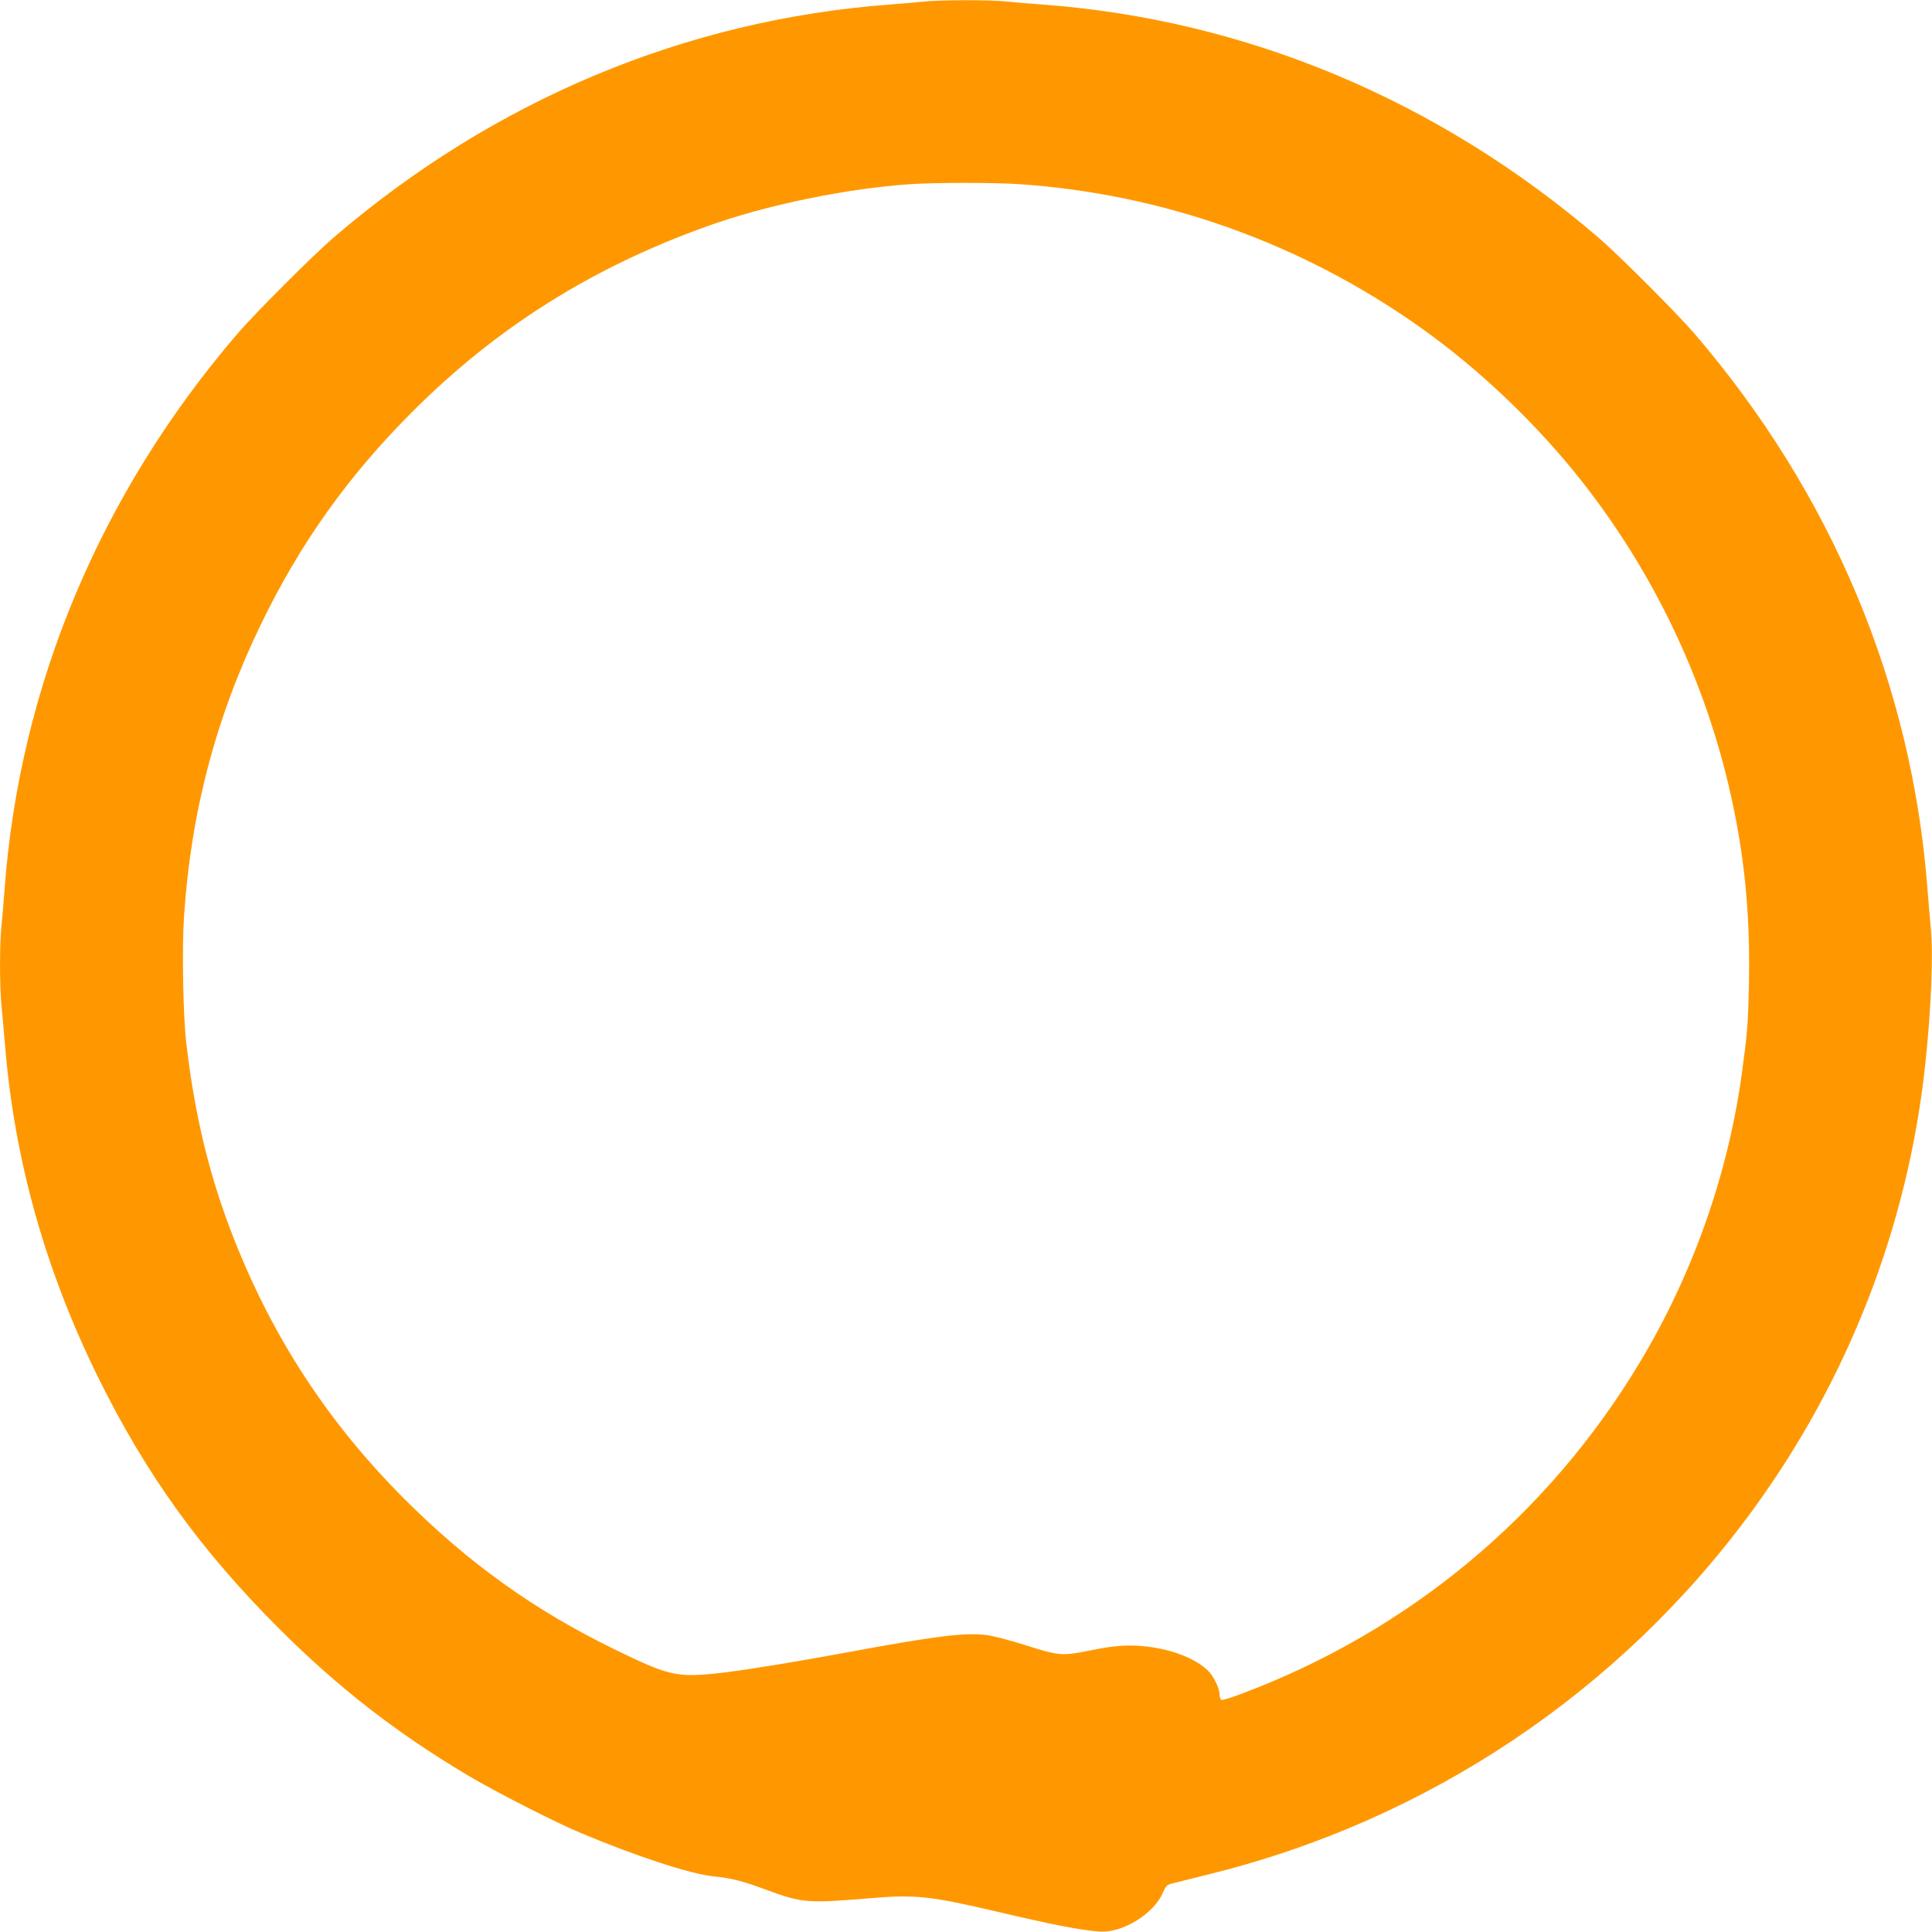 <?xml version="1.0" standalone="no"?>
<!DOCTYPE svg PUBLIC "-//W3C//DTD SVG 20010904//EN"
 "http://www.w3.org/TR/2001/REC-SVG-20010904/DTD/svg10.dtd">
<svg version="1.0" xmlns="http://www.w3.org/2000/svg"
 width="1280pt" height="1280pt" viewBox="0 0 1280 1280"
 preserveAspectRatio="xMidYMid meet">
<g transform="translate(0,1280) scale(0.1,-0.1)"
fill="#ff9800" stroke="none">
<path d="M6115 12789 c-38 -4 -137 -13 -220 -19 -1353 -101 -2624 -633 -3685
-1544 -135 -116 -520 -501 -636 -636 -911 -1061 -1445 -2337 -1544 -3685 -6
-82 -15 -189 -20 -236 -13 -113 -13 -407 0 -534 5 -55 17 -181 25 -280 64
-753 268 -1476 615 -2180 319 -646 679 -1146 1204 -1670 387 -386 774 -687
1245 -967 183 -109 572 -308 751 -383 359 -151 722 -270 873 -286 128 -13 189
-29 353 -89 241 -89 272 -91 704 -55 283 24 391 12 829 -91 366 -86 549 -122
675 -131 152 -12 364 119 422 261 16 38 25 48 54 56 19 5 127 32 240 60 1455
356 2733 1211 3612 2415 636 872 1028 1884 1143 2950 40 370 54 732 37 910 -6
61 -16 175 -22 255 -103 1354 -634 2620 -1544 3680 -116 135 -501 520 -636
636 -1061 911 -2337 1445 -3685 1544 -82 6 -189 15 -236 20 -100 12 -452 11
-554 -1z m636 -1209 c958 -65 1871 -391 2659 -949 389 -276 770 -638 1071
-1021 462 -587 796 -1277 969 -2003 105 -441 147 -850 137 -1327 -6 -275 -11
-329 -48 -600 -92 -665 -326 -1327 -676 -1908 -607 -1011 -1525 -1775 -2633
-2192 -69 -26 -131 -45 -137 -43 -7 3 -13 20 -13 37 0 40 -41 124 -77 158 -84
80 -234 139 -403 159 -125 14 -214 8 -379 -26 -182 -37 -207 -35 -423 34 -109
35 -219 63 -267 69 -140 17 -345 -9 -906 -113 -360 -67 -720 -125 -880 -142
-264 -27 -319 -14 -680 163 -527 257 -960 568 -1386 993 -499 500 -865 1057
-1125 1713 -164 414 -263 820 -320 1308 -21 178 -29 630 -15 835 45 690 211
1322 508 1935 259 537 579 986 1003 1410 559 560 1192 958 1955 1231 392 141
920 250 1349 279 167 11 552 11 717 0z"/>
</g>
</svg>
